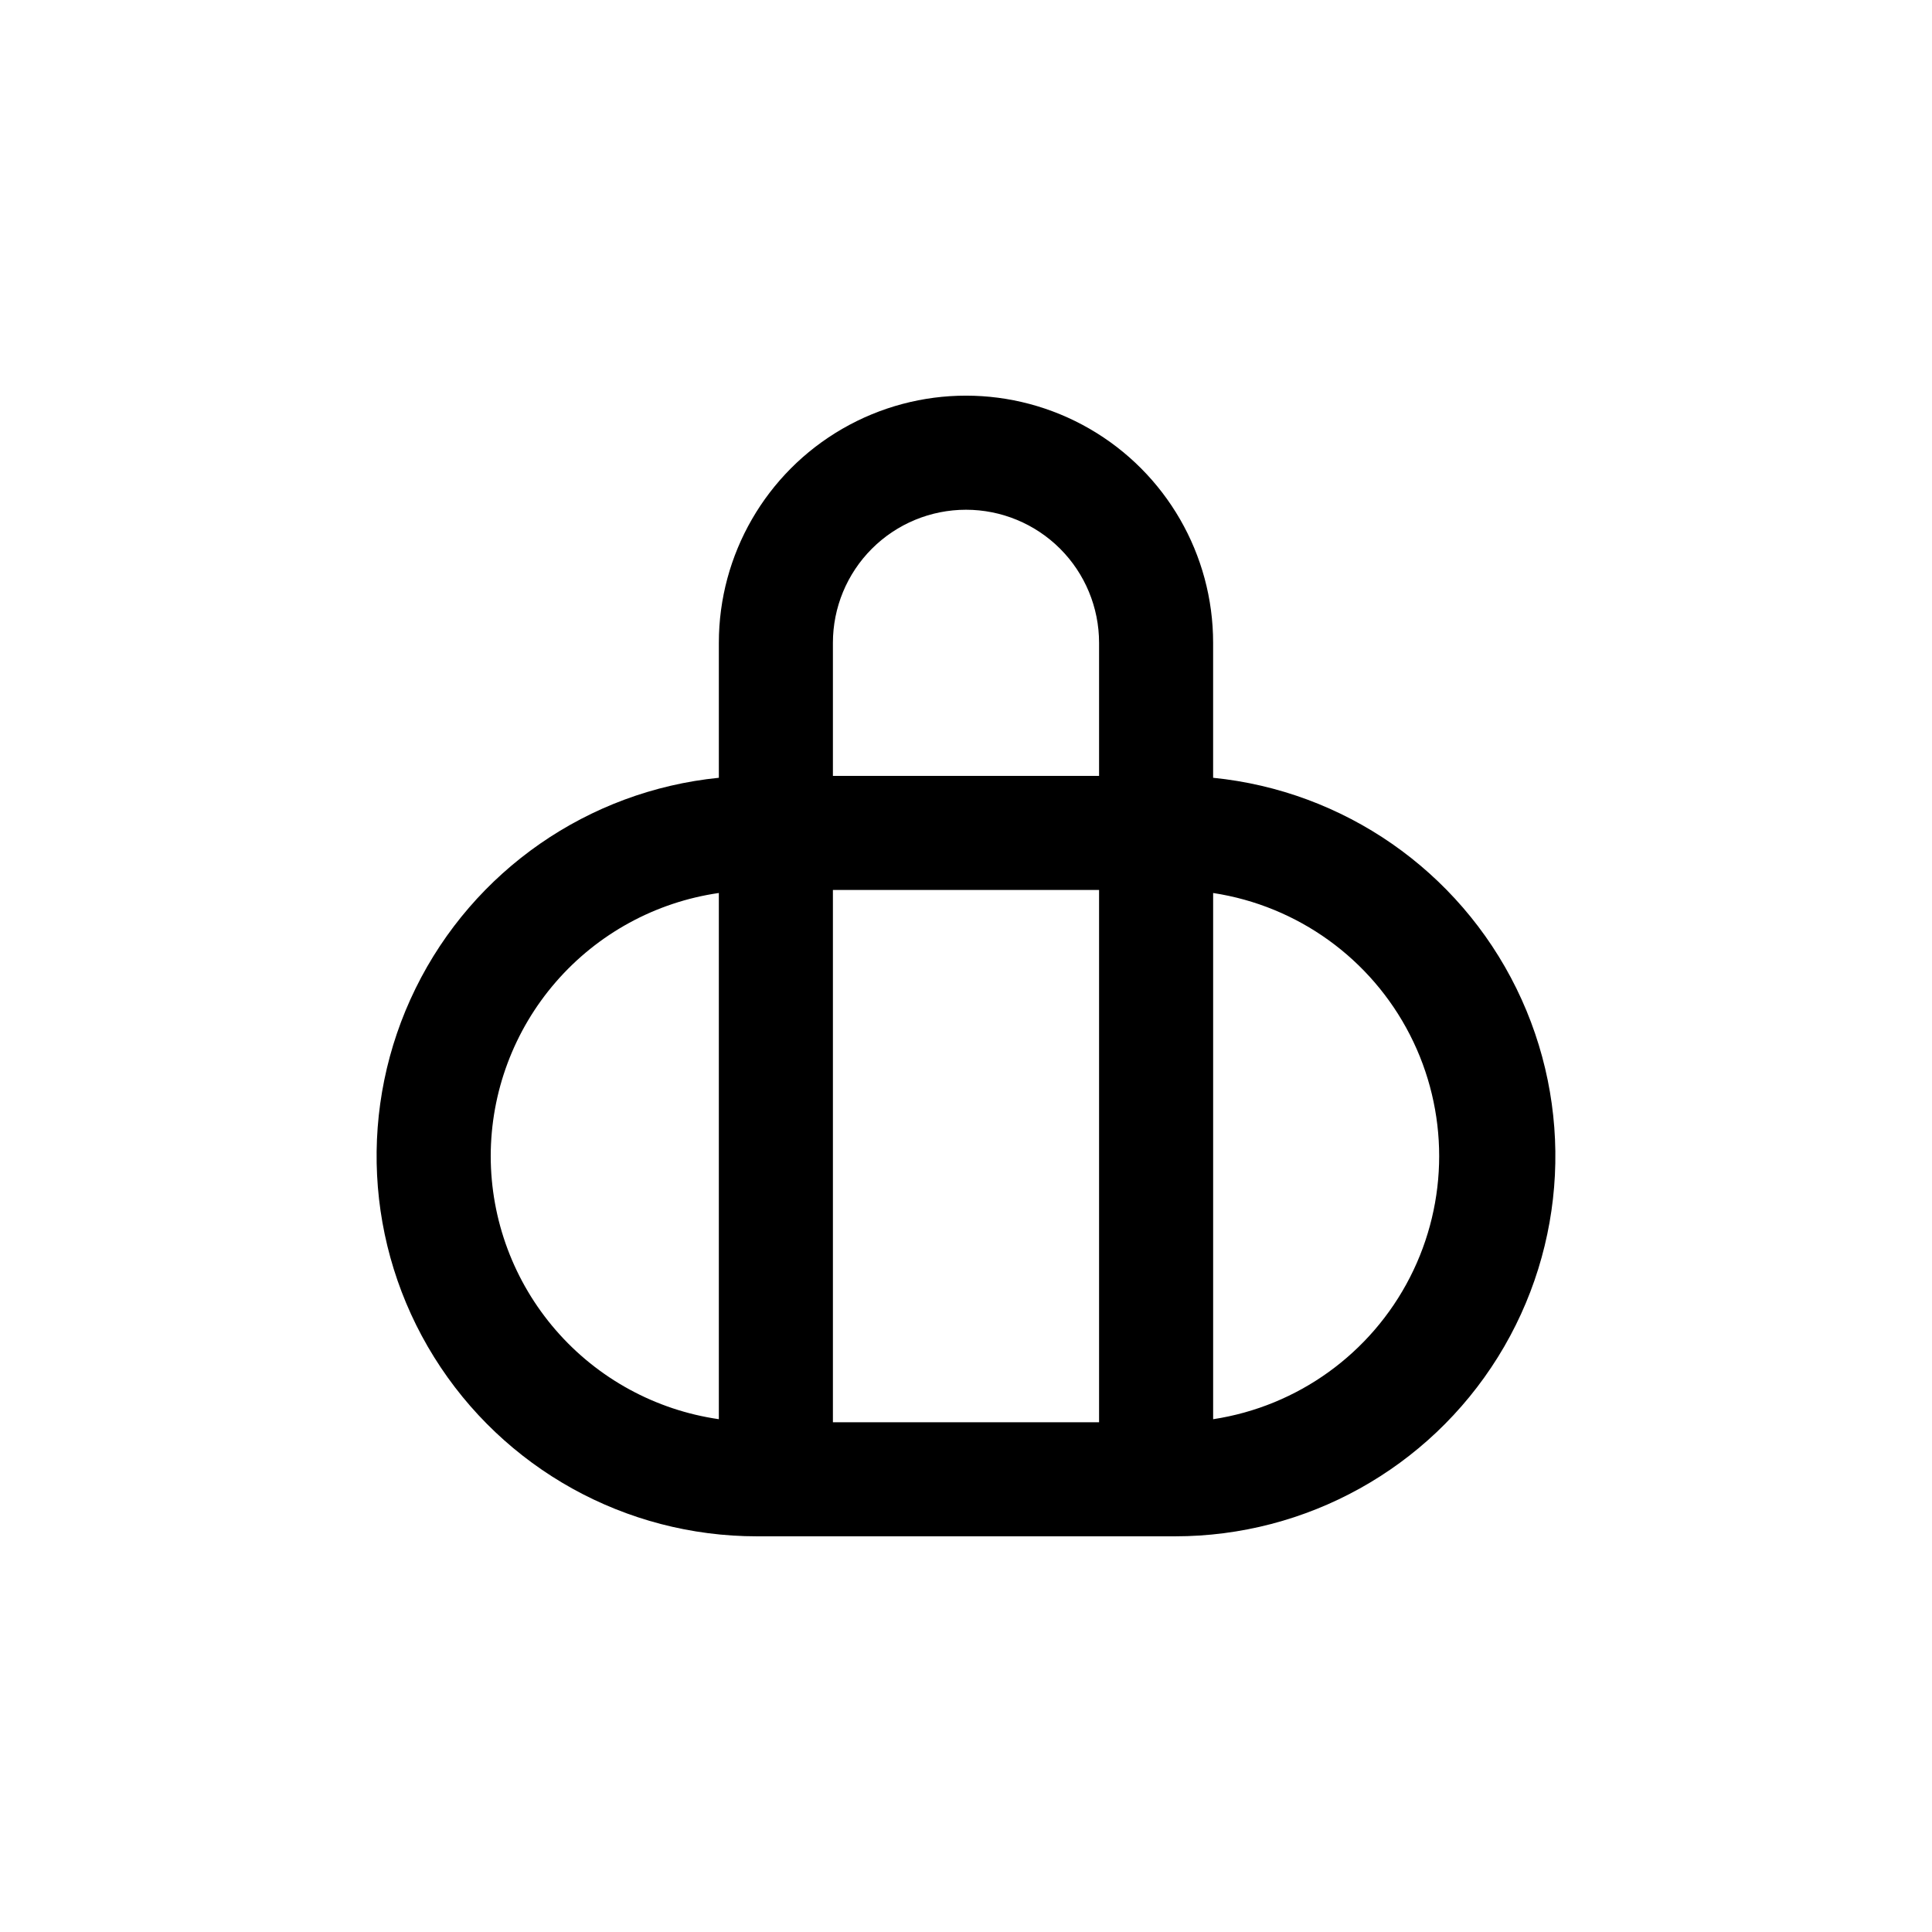 <?xml version="1.0" encoding="UTF-8"?>
<!-- Uploaded to: ICON Repo, www.svgrepo.com, Generator: ICON Repo Mixer Tools -->
<svg fill="#000000" width="800px" height="800px" version="1.1" viewBox="144 144 512 512" xmlns="http://www.w3.org/2000/svg">
 <path d="m465.49 350.12v-35.77c0-23.398-12.48-45.023-32.746-56.723-20.266-11.699-45.23-11.699-65.496 0-20.262 11.699-32.746 33.324-32.746 56.723v35.77c-34.629 3.477-65.012 24.574-80.363 55.809-15.355 31.234-13.504 68.18 4.898 97.719 18.398 29.543 50.738 47.496 85.539 47.492h110.84c34.801 0.004 67.145-17.949 85.543-47.492 18.398-29.539 20.25-66.484 4.898-97.719-15.355-31.234-45.738-52.332-80.367-55.809zm-100.76 29.727h70.535v141.07h-70.535zm35.266-100.76h0.004c9.352 0 18.32 3.715 24.938 10.328 6.613 6.613 10.328 15.582 10.328 24.938v35.266h-70.535v-35.266c0-9.355 3.719-18.324 10.332-24.938 6.613-6.613 15.582-10.328 24.938-10.328zm-125.95 171.29c0.02-16.945 6.141-33.32 17.242-46.121 11.102-12.805 26.441-21.184 43.215-23.605v139.45c-16.773-2.418-32.113-10.797-43.215-23.602-11.102-12.805-17.223-29.18-17.242-46.125zm191.45 69.727v-139.45c22.414 3.418 41.82 17.402 52.152 37.586 10.332 20.184 10.332 44.102 0 64.281-10.332 20.184-29.738 34.168-52.152 37.586z"/>
</svg>